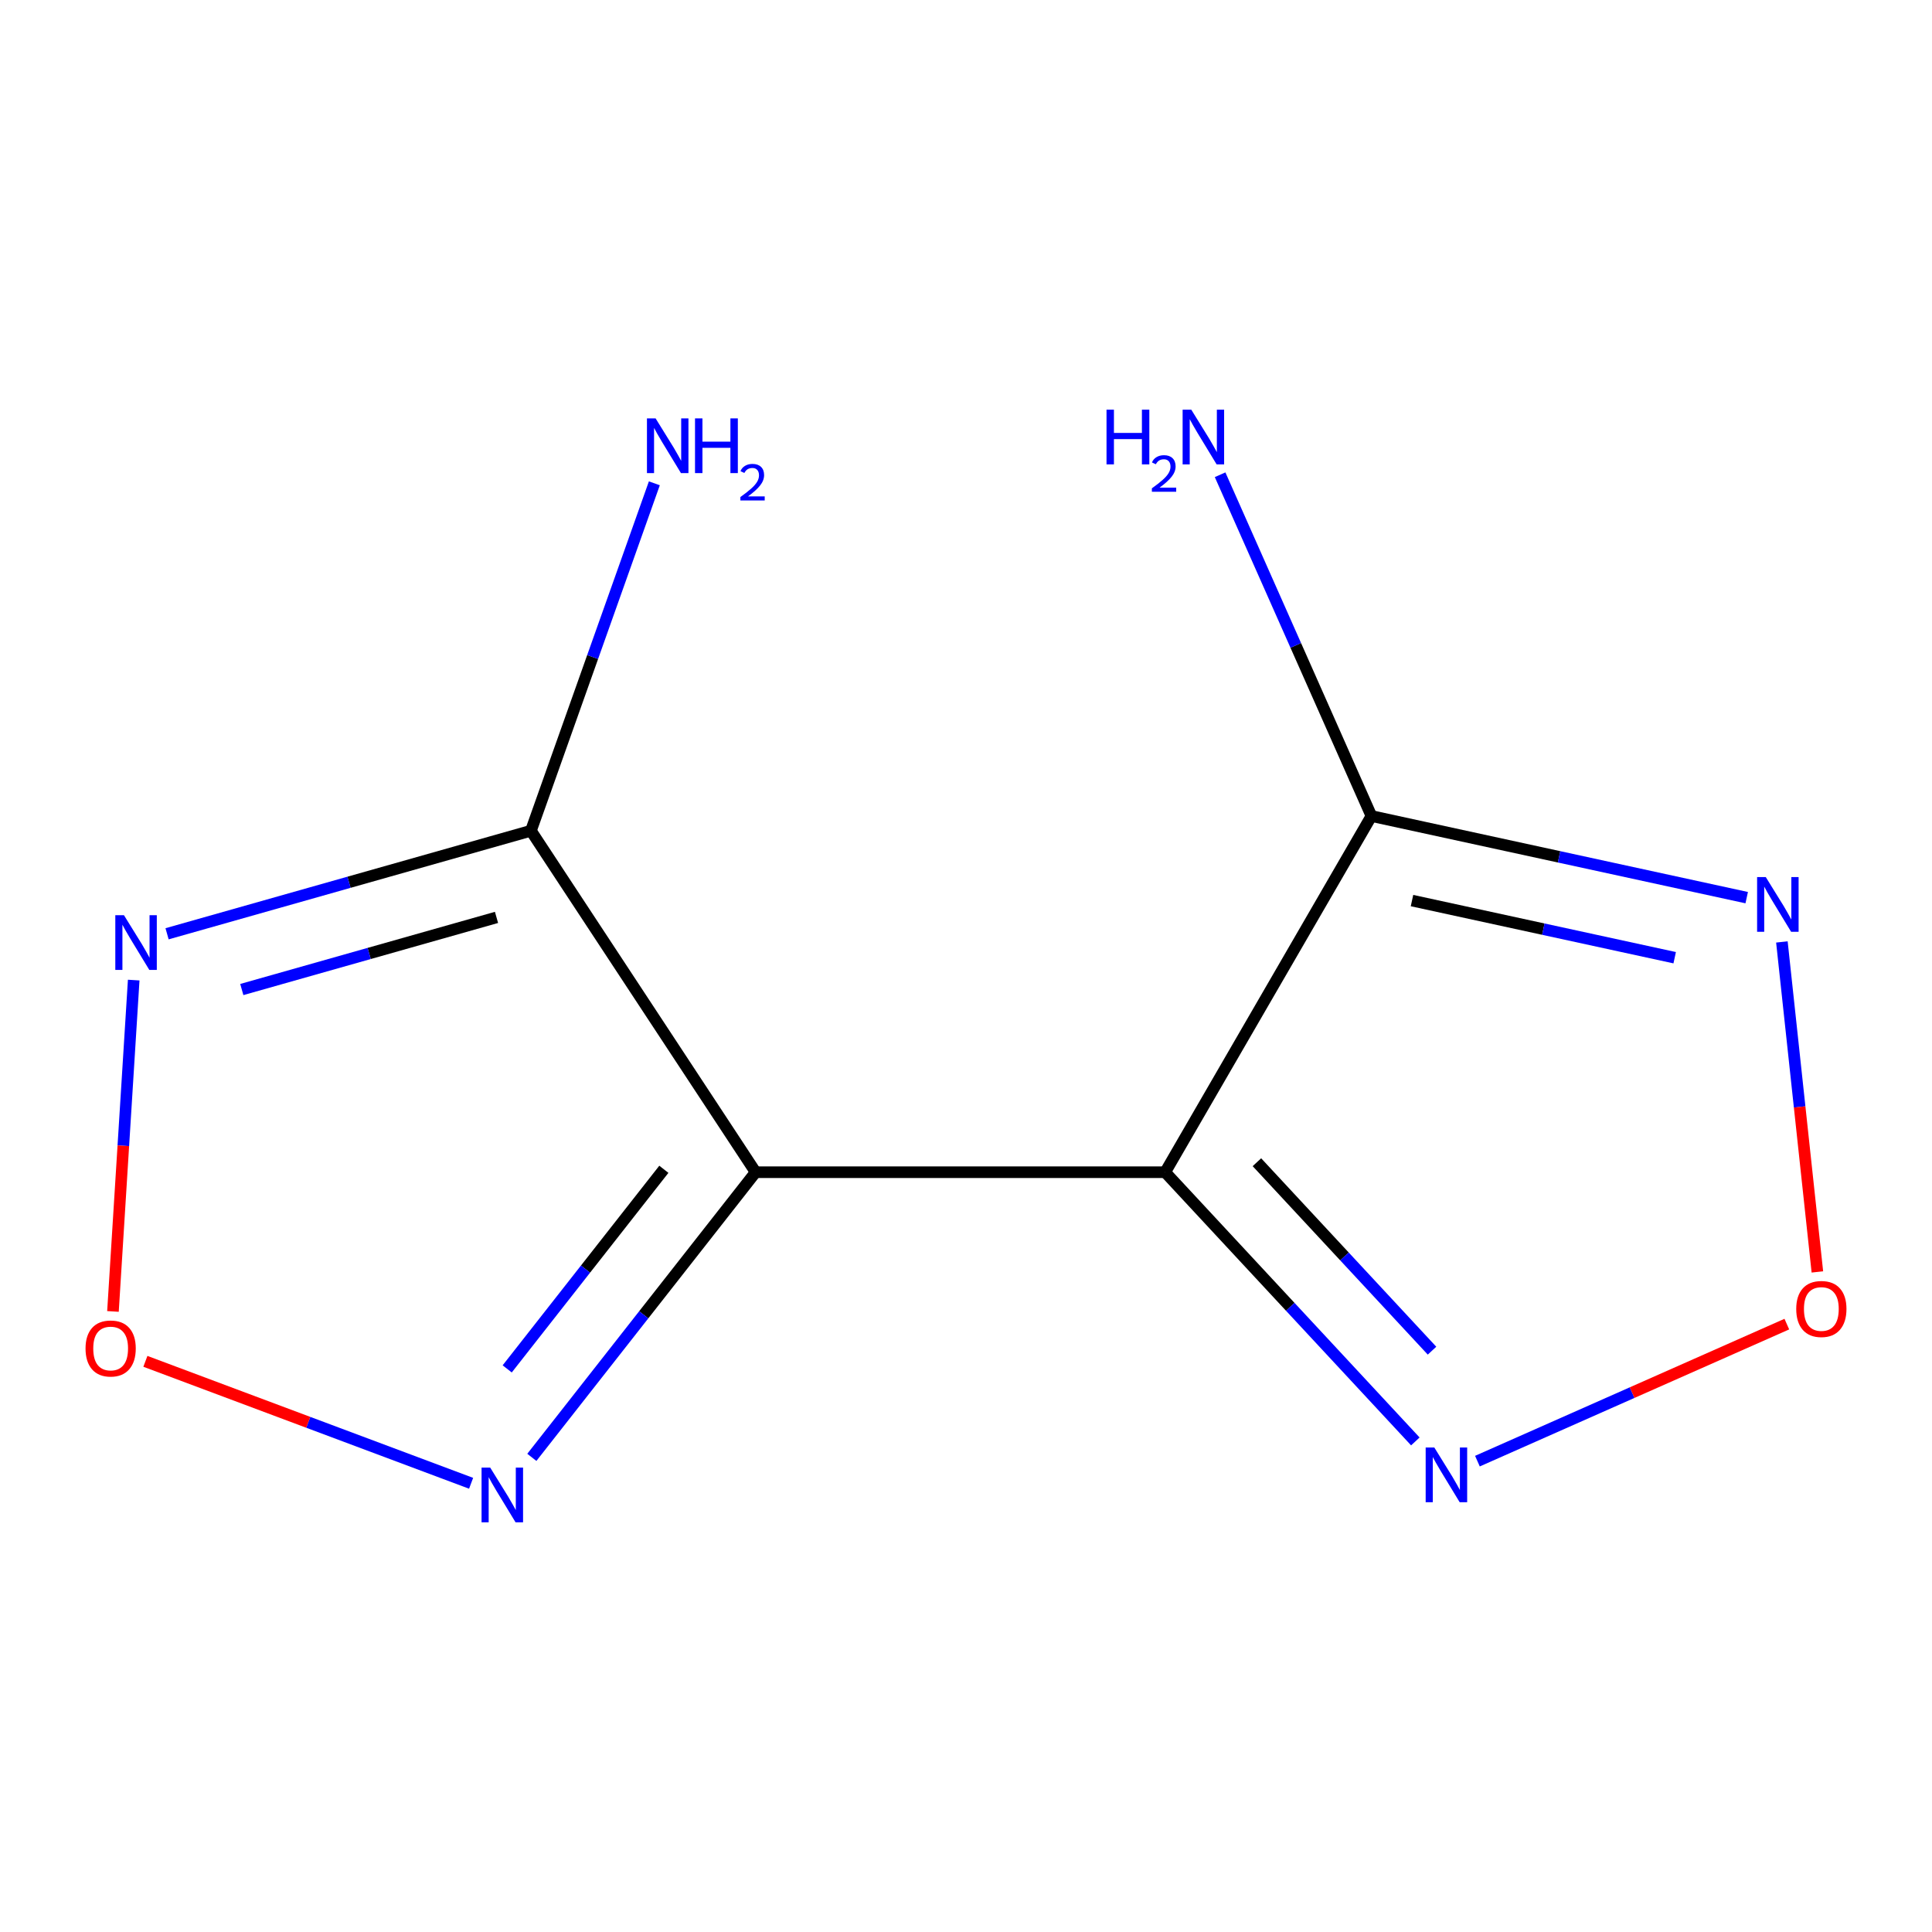 <?xml version='1.0' encoding='iso-8859-1'?>
<svg version='1.1' baseProfile='full'
              xmlns='http://www.w3.org/2000/svg'
                      xmlns:rdkit='http://www.rdkit.org/xml'
                      xmlns:xlink='http://www.w3.org/1999/xlink'
                  xml:space='preserve'
width='1000px' height='1000px' viewBox='0 0 1000 1000'>
<!-- END OF HEADER -->
<rect style='opacity:1.0;fill:#FFFFFF;stroke:none' width='1000' height='1000' x='0' y='0'> </rect>
<path class='bond-0' d='M 391.116,606.735 L 603.096,606.735' style='fill:none;fill-rule:evenodd;stroke:#000000;stroke-width:6px;stroke-linecap:butt;stroke-linejoin:miter;stroke-opacity:1' />
<path class='bond-1' d='M 391.116,606.735 L 274.806,429.993' style='fill:none;fill-rule:evenodd;stroke:#000000;stroke-width:6px;stroke-linecap:butt;stroke-linejoin:miter;stroke-opacity:1' />
<path class='bond-5' d='M 391.116,606.735 L 333.197,680.53' style='fill:none;fill-rule:evenodd;stroke:#000000;stroke-width:6px;stroke-linecap:butt;stroke-linejoin:miter;stroke-opacity:1' />
<path class='bond-5' d='M 333.197,680.53 L 275.277,754.326' style='fill:none;fill-rule:evenodd;stroke:#0000FF;stroke-width:6px;stroke-linecap:butt;stroke-linejoin:miter;stroke-opacity:1' />
<path class='bond-5' d='M 343.61,605.225 L 303.067,656.882' style='fill:none;fill-rule:evenodd;stroke:#000000;stroke-width:6px;stroke-linecap:butt;stroke-linejoin:miter;stroke-opacity:1' />
<path class='bond-5' d='M 303.067,656.882 L 262.523,708.539' style='fill:none;fill-rule:evenodd;stroke:#0000FF;stroke-width:6px;stroke-linecap:butt;stroke-linejoin:miter;stroke-opacity:1' />
<path class='bond-2' d='M 603.096,606.735 L 709.852,422.375' style='fill:none;fill-rule:evenodd;stroke:#000000;stroke-width:6px;stroke-linecap:butt;stroke-linejoin:miter;stroke-opacity:1' />
<path class='bond-6' d='M 603.096,606.735 L 667.837,676.406' style='fill:none;fill-rule:evenodd;stroke:#000000;stroke-width:6px;stroke-linecap:butt;stroke-linejoin:miter;stroke-opacity:1' />
<path class='bond-6' d='M 667.837,676.406 L 732.578,746.078' style='fill:none;fill-rule:evenodd;stroke:#0000FF;stroke-width:6px;stroke-linecap:butt;stroke-linejoin:miter;stroke-opacity:1' />
<path class='bond-6' d='M 650.576,601.564 L 695.895,650.334' style='fill:none;fill-rule:evenodd;stroke:#000000;stroke-width:6px;stroke-linecap:butt;stroke-linejoin:miter;stroke-opacity:1' />
<path class='bond-6' d='M 695.895,650.334 L 741.214,699.104' style='fill:none;fill-rule:evenodd;stroke:#0000FF;stroke-width:6px;stroke-linecap:butt;stroke-linejoin:miter;stroke-opacity:1' />
<path class='bond-3' d='M 274.806,429.993 L 180.64,456.659' style='fill:none;fill-rule:evenodd;stroke:#000000;stroke-width:6px;stroke-linecap:butt;stroke-linejoin:miter;stroke-opacity:1' />
<path class='bond-3' d='M 180.64,456.659 L 86.473,483.326' style='fill:none;fill-rule:evenodd;stroke:#0000FF;stroke-width:6px;stroke-linecap:butt;stroke-linejoin:miter;stroke-opacity:1' />
<path class='bond-3' d='M 256.992,474.845 L 191.076,493.512' style='fill:none;fill-rule:evenodd;stroke:#000000;stroke-width:6px;stroke-linecap:butt;stroke-linejoin:miter;stroke-opacity:1' />
<path class='bond-3' d='M 191.076,493.512 L 125.159,512.179' style='fill:none;fill-rule:evenodd;stroke:#0000FF;stroke-width:6px;stroke-linecap:butt;stroke-linejoin:miter;stroke-opacity:1' />
<path class='bond-9' d='M 274.806,429.993 L 306.749,340.078' style='fill:none;fill-rule:evenodd;stroke:#000000;stroke-width:6px;stroke-linecap:butt;stroke-linejoin:miter;stroke-opacity:1' />
<path class='bond-9' d='M 306.749,340.078 L 338.692,250.163' style='fill:none;fill-rule:evenodd;stroke:#0000FF;stroke-width:6px;stroke-linecap:butt;stroke-linejoin:miter;stroke-opacity:1' />
<path class='bond-4' d='M 709.852,422.375 L 806.972,443.496' style='fill:none;fill-rule:evenodd;stroke:#000000;stroke-width:6px;stroke-linecap:butt;stroke-linejoin:miter;stroke-opacity:1' />
<path class='bond-4' d='M 806.972,443.496 L 904.092,464.618' style='fill:none;fill-rule:evenodd;stroke:#0000FF;stroke-width:6px;stroke-linecap:butt;stroke-linejoin:miter;stroke-opacity:1' />
<path class='bond-4' d='M 730.848,466.138 L 798.833,480.923' style='fill:none;fill-rule:evenodd;stroke:#000000;stroke-width:6px;stroke-linecap:butt;stroke-linejoin:miter;stroke-opacity:1' />
<path class='bond-4' d='M 798.833,480.923 L 866.817,495.709' style='fill:none;fill-rule:evenodd;stroke:#0000FF;stroke-width:6px;stroke-linecap:butt;stroke-linejoin:miter;stroke-opacity:1' />
<path class='bond-10' d='M 709.852,422.375 L 670.687,334.052' style='fill:none;fill-rule:evenodd;stroke:#000000;stroke-width:6px;stroke-linecap:butt;stroke-linejoin:miter;stroke-opacity:1' />
<path class='bond-10' d='M 670.687,334.052 L 631.522,245.73' style='fill:none;fill-rule:evenodd;stroke:#0000FF;stroke-width:6px;stroke-linecap:butt;stroke-linejoin:miter;stroke-opacity:1' />
<path class='bond-11' d='M 69.207,507.292 L 63.837,593.045' style='fill:none;fill-rule:evenodd;stroke:#0000FF;stroke-width:6px;stroke-linecap:butt;stroke-linejoin:miter;stroke-opacity:1' />
<path class='bond-11' d='M 63.837,593.045 L 58.468,678.799' style='fill:none;fill-rule:evenodd;stroke:#FF0000;stroke-width:6px;stroke-linecap:butt;stroke-linejoin:miter;stroke-opacity:1' />
<path class='bond-12' d='M 922.303,487.547 L 931.489,572.948' style='fill:none;fill-rule:evenodd;stroke:#0000FF;stroke-width:6px;stroke-linecap:butt;stroke-linejoin:miter;stroke-opacity:1' />
<path class='bond-12' d='M 931.489,572.948 L 940.674,658.349' style='fill:none;fill-rule:evenodd;stroke:#FF0000;stroke-width:6px;stroke-linecap:butt;stroke-linejoin:miter;stroke-opacity:1' />
<path class='bond-7' d='M 243.844,767.747 L 159.549,736.186' style='fill:none;fill-rule:evenodd;stroke:#0000FF;stroke-width:6px;stroke-linecap:butt;stroke-linejoin:miter;stroke-opacity:1' />
<path class='bond-7' d='M 159.549,736.186 L 75.253,704.625' style='fill:none;fill-rule:evenodd;stroke:#FF0000;stroke-width:6px;stroke-linecap:butt;stroke-linejoin:miter;stroke-opacity:1' />
<path class='bond-8' d='M 764.711,756.283 L 844.785,720.82' style='fill:none;fill-rule:evenodd;stroke:#0000FF;stroke-width:6px;stroke-linecap:butt;stroke-linejoin:miter;stroke-opacity:1' />
<path class='bond-8' d='M 844.785,720.82 L 924.86,685.357' style='fill:none;fill-rule:evenodd;stroke:#FF0000;stroke-width:6px;stroke-linecap:butt;stroke-linejoin:miter;stroke-opacity:1' />
<path  class='atom-4' d='M 64.163 473.711
L 73.443 488.711
Q 74.363 490.191, 75.843 492.871
Q 77.323 495.551, 77.403 495.711
L 77.403 473.711
L 81.163 473.711
L 81.163 502.031
L 77.283 502.031
L 67.323 485.631
Q 66.163 483.711, 64.923 481.511
Q 63.723 479.311, 63.363 478.631
L 63.363 502.031
L 59.683 502.031
L 59.683 473.711
L 64.163 473.711
' fill='#0000FF'/>
<path  class='atom-5' d='M 913.954 453.964
L 923.234 468.964
Q 924.154 470.444, 925.634 473.124
Q 927.114 475.804, 927.194 475.964
L 927.194 453.964
L 930.954 453.964
L 930.954 482.284
L 927.074 482.284
L 917.114 465.884
Q 915.954 463.964, 914.714 461.764
Q 913.514 459.564, 913.154 458.884
L 913.154 482.284
L 909.474 482.284
L 909.474 453.964
L 913.954 453.964
' fill='#0000FF'/>
<path  class='atom-6' d='M 253.736 759.635
L 263.016 774.635
Q 263.936 776.115, 265.416 778.795
Q 266.896 781.475, 266.976 781.635
L 266.976 759.635
L 270.736 759.635
L 270.736 787.955
L 266.856 787.955
L 256.896 771.555
Q 255.736 769.635, 254.496 767.435
Q 253.296 765.235, 252.936 764.555
L 252.936 787.955
L 249.256 787.955
L 249.256 759.635
L 253.736 759.635
' fill='#0000FF'/>
<path  class='atom-7' d='M 742.404 749.229
L 751.684 764.229
Q 752.604 765.709, 754.084 768.389
Q 755.564 771.069, 755.644 771.229
L 755.644 749.229
L 759.404 749.229
L 759.404 777.549
L 755.524 777.549
L 745.564 761.149
Q 744.404 759.229, 743.164 757.029
Q 741.964 754.829, 741.604 754.149
L 741.604 777.549
L 737.924 777.549
L 737.924 749.229
L 742.404 749.229
' fill='#0000FF'/>
<path  class='atom-8' d='M 44.273 697.973
Q 44.273 691.173, 47.633 687.373
Q 50.992 683.573, 57.273 683.573
Q 63.553 683.573, 66.912 687.373
Q 70.272 691.173, 70.272 697.973
Q 70.272 704.853, 66.873 708.773
Q 63.472 712.653, 57.273 712.653
Q 51.032 712.653, 47.633 708.773
Q 44.273 704.893, 44.273 697.973
M 57.273 709.453
Q 61.593 709.453, 63.913 706.573
Q 66.272 703.653, 66.272 697.973
Q 66.272 692.413, 63.913 689.613
Q 61.593 686.773, 57.273 686.773
Q 52.953 686.773, 50.593 689.573
Q 48.273 692.373, 48.273 697.973
Q 48.273 703.693, 50.593 706.573
Q 52.953 709.453, 57.273 709.453
' fill='#FF0000'/>
<path  class='atom-9' d='M 929.727 677.524
Q 929.727 670.724, 933.087 666.924
Q 936.447 663.124, 942.727 663.124
Q 949.007 663.124, 952.367 666.924
Q 955.727 670.724, 955.727 677.524
Q 955.727 684.404, 952.327 688.324
Q 948.927 692.204, 942.727 692.204
Q 936.487 692.204, 933.087 688.324
Q 929.727 684.444, 929.727 677.524
M 942.727 689.004
Q 947.047 689.004, 949.367 686.124
Q 951.727 683.204, 951.727 677.524
Q 951.727 671.964, 949.367 669.164
Q 947.047 666.324, 942.727 666.324
Q 938.407 666.324, 936.047 669.124
Q 933.727 671.924, 933.727 677.524
Q 933.727 683.244, 936.047 686.124
Q 938.407 689.004, 942.727 689.004
' fill='#FF0000'/>
<path  class='atom-10' d='M 339.341 216.556
L 348.621 231.556
Q 349.541 233.036, 351.021 235.716
Q 352.501 238.396, 352.581 238.556
L 352.581 216.556
L 356.341 216.556
L 356.341 244.876
L 352.461 244.876
L 342.501 228.476
Q 341.341 226.556, 340.101 224.356
Q 338.901 222.156, 338.541 221.476
L 338.541 244.876
L 334.861 244.876
L 334.861 216.556
L 339.341 216.556
' fill='#0000FF'/>
<path  class='atom-10' d='M 359.741 216.556
L 363.581 216.556
L 363.581 228.596
L 378.061 228.596
L 378.061 216.556
L 381.901 216.556
L 381.901 244.876
L 378.061 244.876
L 378.061 231.796
L 363.581 231.796
L 363.581 244.876
L 359.741 244.876
L 359.741 216.556
' fill='#0000FF'/>
<path  class='atom-10' d='M 383.274 243.883
Q 383.96 242.114, 385.597 241.137
Q 387.234 240.134, 389.504 240.134
Q 392.329 240.134, 393.913 241.665
Q 395.497 243.196, 395.497 245.916
Q 395.497 248.688, 393.438 251.275
Q 391.405 253.862, 387.181 256.924
L 395.814 256.924
L 395.814 259.036
L 383.221 259.036
L 383.221 257.268
Q 386.706 254.786, 388.765 252.938
Q 390.85 251.09, 391.854 249.427
Q 392.857 247.764, 392.857 246.048
Q 392.857 244.252, 391.959 243.249
Q 391.062 242.246, 389.504 242.246
Q 387.999 242.246, 386.996 242.853
Q 385.993 243.46, 385.28 244.807
L 383.274 243.883
' fill='#0000FF'/>
<path  class='atom-11' d='M 572.731 212.045
L 576.571 212.045
L 576.571 224.085
L 591.051 224.085
L 591.051 212.045
L 594.891 212.045
L 594.891 240.365
L 591.051 240.365
L 591.051 227.285
L 576.571 227.285
L 576.571 240.365
L 572.731 240.365
L 572.731 212.045
' fill='#0000FF'/>
<path  class='atom-11' d='M 596.264 239.372
Q 596.95 237.603, 598.587 236.626
Q 600.224 235.623, 602.494 235.623
Q 605.319 235.623, 606.903 237.154
Q 608.487 238.685, 608.487 241.404
Q 608.487 244.176, 606.428 246.764
Q 604.395 249.351, 600.171 252.413
L 608.804 252.413
L 608.804 254.525
L 596.211 254.525
L 596.211 252.756
Q 599.696 250.275, 601.755 248.427
Q 603.841 246.579, 604.844 244.916
Q 605.847 243.252, 605.847 241.536
Q 605.847 239.741, 604.95 238.738
Q 604.052 237.735, 602.494 237.735
Q 600.99 237.735, 599.986 238.342
Q 598.983 238.949, 598.27 240.296
L 596.264 239.372
' fill='#0000FF'/>
<path  class='atom-11' d='M 616.604 212.045
L 625.884 227.045
Q 626.804 228.525, 628.284 231.205
Q 629.764 233.885, 629.844 234.045
L 629.844 212.045
L 633.604 212.045
L 633.604 240.365
L 629.724 240.365
L 619.764 223.965
Q 618.604 222.045, 617.364 219.845
Q 616.164 217.645, 615.804 216.965
L 615.804 240.365
L 612.124 240.365
L 612.124 212.045
L 616.604 212.045
' fill='#0000FF'/>
</svg>

